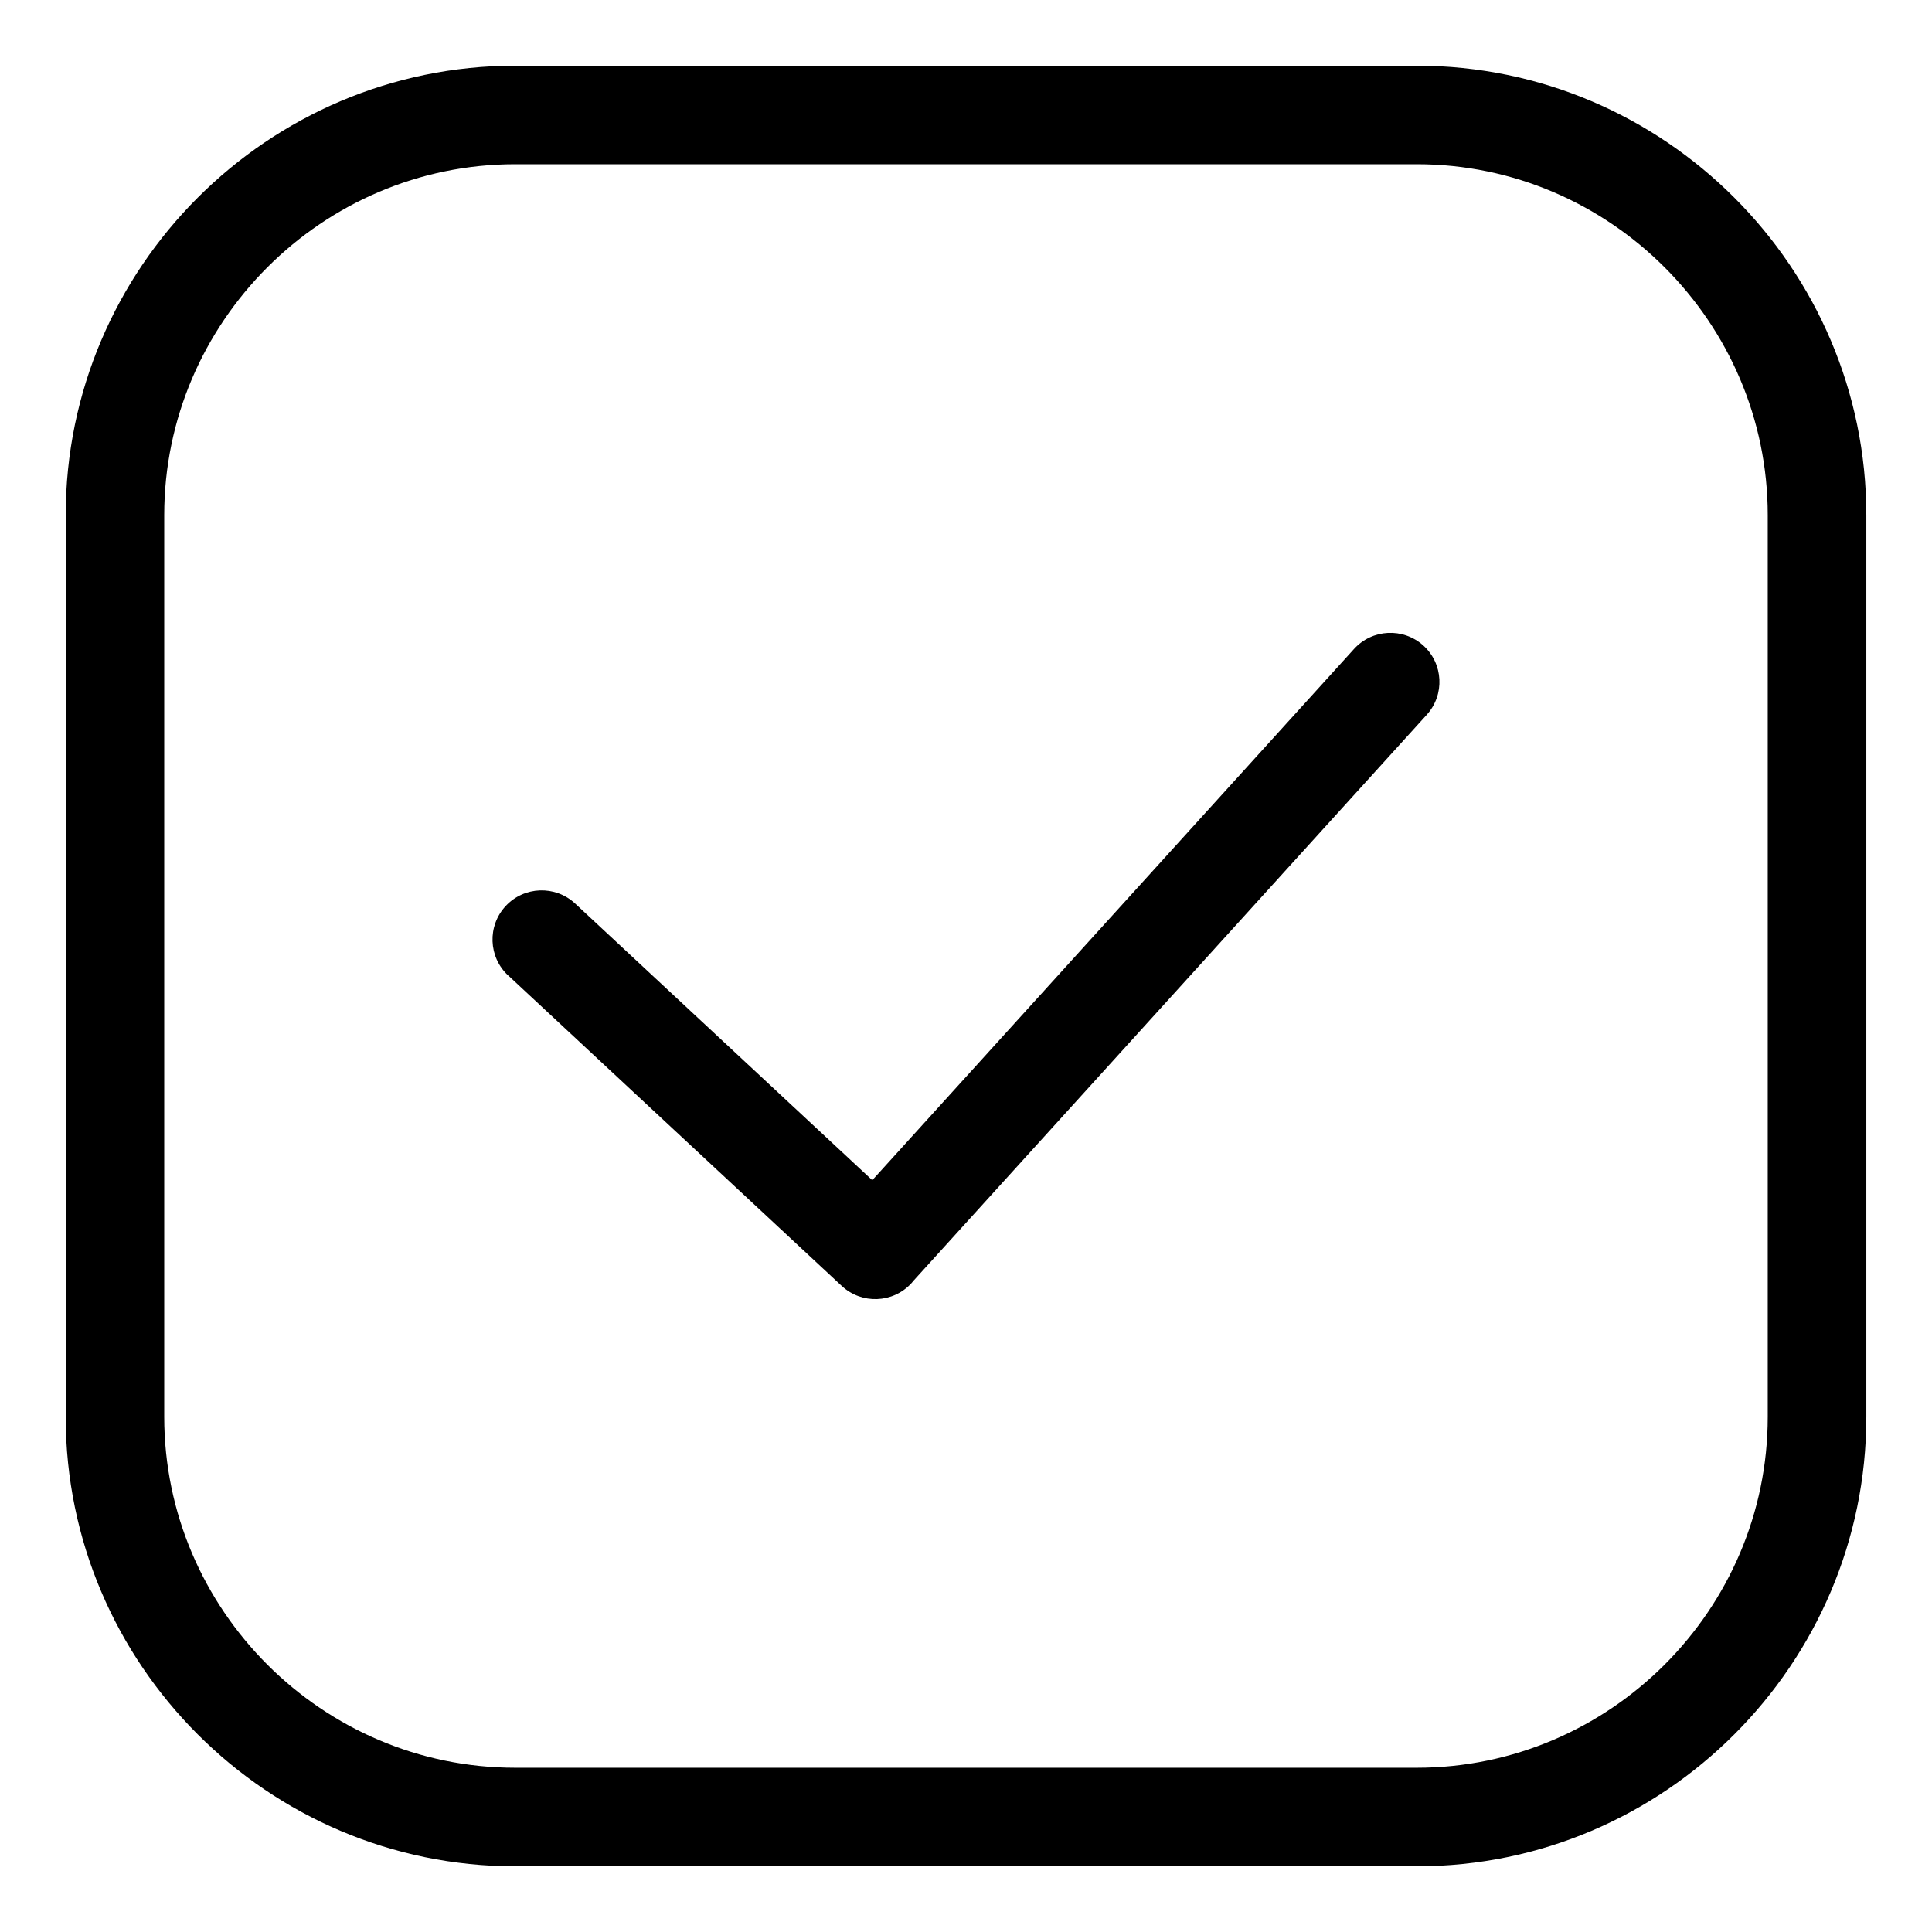 <?xml version="1.0" encoding="UTF-8"?>
<!-- Uploaded to: SVG Repo, www.svgrepo.com, Generator: SVG Repo Mixer Tools -->
<svg fill="#000000" width="800px" height="800px" version="1.1" viewBox="144 144 512 512" xmlns="http://www.w3.org/2000/svg">
 <path d="m280.53 161.41h238.95c32.77 0 62.559 13.391 84.141 34.977 21.582 21.582 34.977 51.359 34.977 84.141v238.95c0 32.77-13.391 62.559-34.977 84.141-21.582 21.582-51.359 34.977-84.141 34.977h-238.95c-32.77 0-62.559-13.391-84.141-34.977-21.582-21.582-34.977-51.359-34.977-84.141v-238.95c0-32.77 13.391-62.559 34.977-84.141 21.582-21.582 51.359-34.977 84.141-34.977zm-1.859 241.11c-5.262-4.898-5.562-13.133-0.664-18.41 4.898-5.262 13.133-5.562 18.41-0.664l78.746 73.32 127.67-140.78c4.82-5.32 13.027-5.727 18.363-0.922 5.32 4.82 5.727 13.027 0.922 18.348l-135.97 149.93c-0.211 0.273-0.438 0.527-0.664 0.785-4.898 5.262-13.133 5.562-18.41 0.664l-88.391-82.281zm240.8-215h-238.95c-25.559 0-48.82 10.473-65.672 27.328-16.867 16.867-27.328 40.113-27.328 65.672v238.95c0 25.559 10.473 48.82 27.328 65.672 16.867 16.867 40.113 27.328 65.672 27.328h238.95c25.559 0 48.82-10.473 65.672-27.328 16.867-16.867 27.328-40.113 27.328-65.672v-238.95c0-25.559-10.473-48.82-27.328-65.672-16.867-16.867-40.113-27.328-65.672-27.328z"/>
</svg>